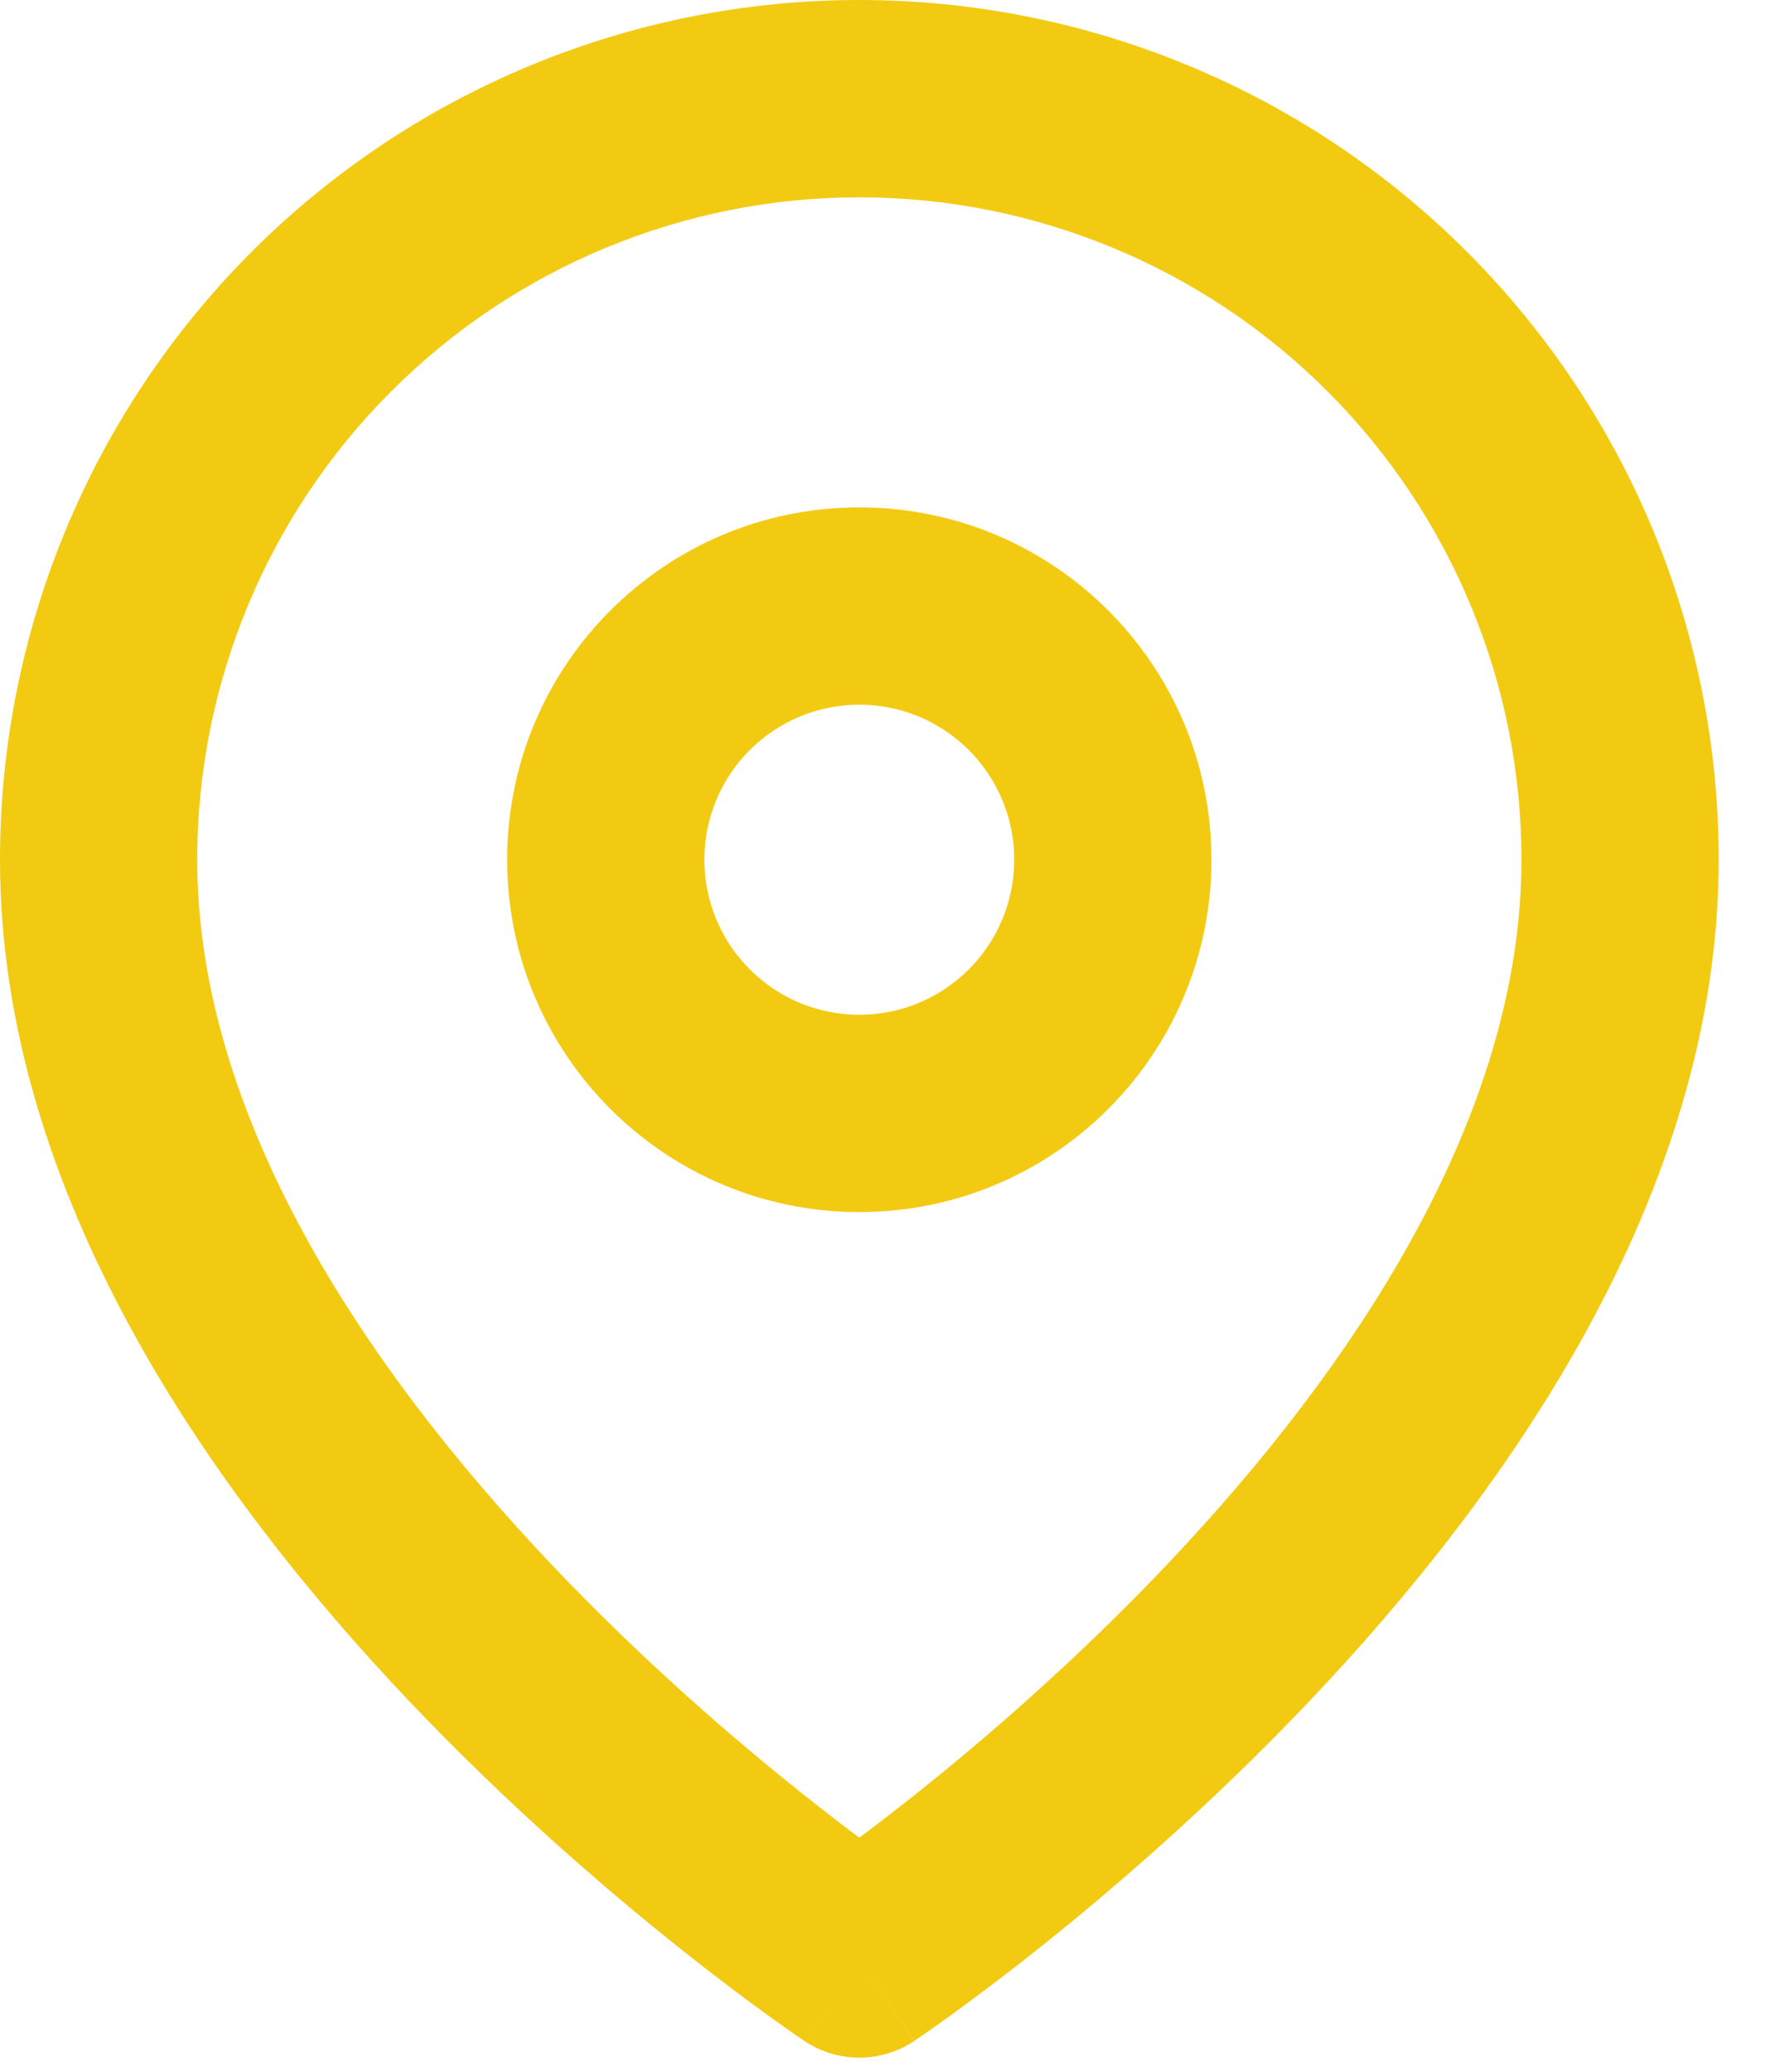 <svg width="18" height="21" viewBox="0 0 18 21" fill="none" xmlns="http://www.w3.org/2000/svg">
<path fill-rule="evenodd" clip-rule="evenodd" d="M8.714 2C6.934 2 5.226 2.707 3.967 3.967C2.707 5.226 2 6.934 2 8.714C2 11.312 3.694 13.854 5.583 15.848C6.507 16.823 7.434 17.622 8.132 18.177C8.352 18.353 8.549 18.504 8.714 18.627C8.88 18.504 9.076 18.353 9.297 18.177C9.994 17.622 10.921 16.823 11.845 15.848C13.734 13.854 15.429 11.312 15.429 8.714C15.429 6.934 14.721 5.226 13.462 3.967C12.203 2.707 10.495 2 8.714 2ZM8.714 19.857C8.16 20.689 8.159 20.689 8.159 20.689L8.156 20.687L8.15 20.683L8.13 20.669C8.113 20.658 8.089 20.641 8.058 20.62C7.997 20.577 7.908 20.515 7.797 20.435C7.575 20.275 7.261 20.041 6.886 19.742C6.137 19.146 5.136 18.284 4.131 17.224C2.163 15.146 0 12.116 0 8.714C5.96046e-08 6.403 0.918 4.187 2.552 2.552C4.187 0.918 6.403 0 8.714 0C11.025 0 13.242 0.918 14.876 2.552C16.511 4.187 17.429 6.403 17.429 8.714C17.429 12.116 15.266 15.146 13.297 17.224C12.293 18.284 11.291 19.146 10.543 19.742C10.167 20.041 9.853 20.275 9.631 20.435C9.52 20.515 9.432 20.577 9.37 20.62C9.339 20.641 9.315 20.658 9.298 20.669L9.278 20.683L9.272 20.687L9.27 20.688C9.27 20.688 9.269 20.689 8.714 19.857ZM8.714 19.857L9.269 20.689C8.933 20.913 8.495 20.913 8.159 20.689L8.714 19.857Z" fill="#F3CA12"/>
<path fill-rule="evenodd" clip-rule="evenodd" d="M8.714 7.143C7.846 7.143 7.143 7.847 7.143 8.714C7.143 9.582 7.846 10.286 8.714 10.286C9.582 10.286 10.285 9.582 10.285 8.714C10.285 7.847 9.582 7.143 8.714 7.143ZM5.143 8.714C5.143 6.742 6.742 5.143 8.714 5.143C10.687 5.143 12.285 6.742 12.285 8.714C12.285 10.687 10.687 12.286 8.714 12.286C6.742 12.286 5.143 10.687 5.143 8.714Z" fill="#F3CA12"/>
</svg>
